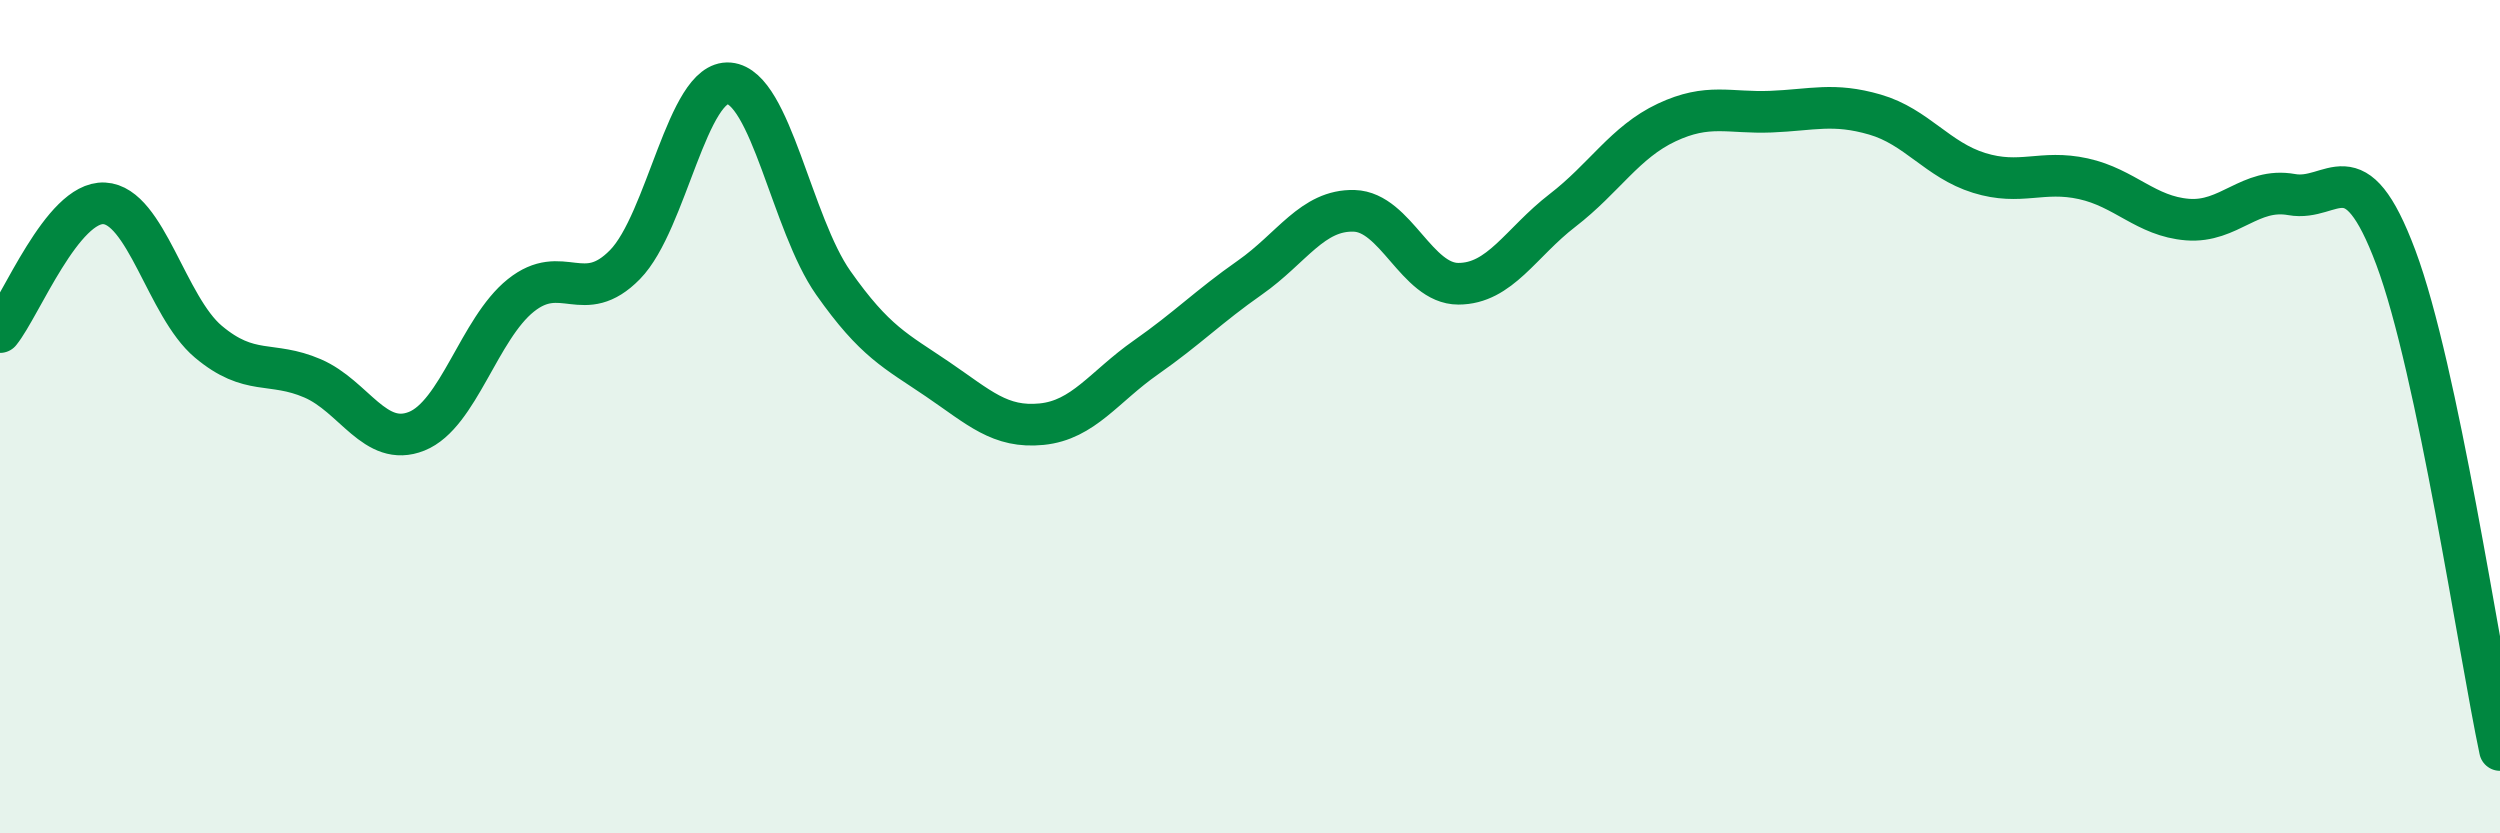 
    <svg width="60" height="20" viewBox="0 0 60 20" xmlns="http://www.w3.org/2000/svg">
      <path
        d="M 0,7.97 C 0.5,7.35 1.5,4.83 2.5,4.88 C 3.5,4.93 4,7.36 5,8.2 C 6,9.04 6.5,8.65 7.5,9.08 C 8.5,9.51 9,10.75 10,10.35 C 11,9.95 11.5,7.89 12.5,7.09 C 13.5,6.29 14,7.37 15,6.35 C 16,5.33 16.5,1.91 17.5,2 C 18.5,2.09 19,5.37 20,6.79 C 21,8.21 21.5,8.42 22.5,9.1 C 23.5,9.78 24,10.28 25,10.18 C 26,10.08 26.5,9.28 27.5,8.58 C 28.5,7.88 29,7.36 30,6.66 C 31,5.96 31.5,5.03 32.5,5.06 C 33.5,5.09 34,6.81 35,6.81 C 36,6.81 36.5,5.82 37.5,5.05 C 38.5,4.28 39,3.41 40,2.94 C 41,2.47 41.5,2.72 42.5,2.68 C 43.5,2.64 44,2.46 45,2.75 C 46,3.04 46.5,3.84 47.5,4.15 C 48.5,4.46 49,4.07 50,4.29 C 51,4.51 51.5,5.19 52.5,5.27 C 53.5,5.35 54,4.49 55,4.67 C 56,4.85 56.5,3.51 57.5,6.18 C 58.5,8.85 59.5,15.64 60,18L60 20L0 20Z"
        fill="#008740"
        opacity="0.1"
        stroke-linecap="round"
        stroke-linejoin="round"
      />
      <path
        d="M 0,7.97 C 0.5,7.35 1.5,4.83 2.5,4.88 C 3.5,4.93 4,7.36 5,8.2 C 6,9.04 6.5,8.65 7.5,9.08 C 8.5,9.51 9,10.75 10,10.35 C 11,9.95 11.5,7.89 12.5,7.09 C 13.5,6.29 14,7.37 15,6.35 C 16,5.33 16.5,1.91 17.5,2 C 18.5,2.09 19,5.37 20,6.79 C 21,8.21 21.5,8.42 22.5,9.1 C 23.5,9.78 24,10.28 25,10.18 C 26,10.08 26.5,9.28 27.5,8.58 C 28.5,7.88 29,7.36 30,6.66 C 31,5.96 31.5,5.03 32.5,5.06 C 33.5,5.09 34,6.81 35,6.81 C 36,6.81 36.5,5.82 37.5,5.05 C 38.5,4.28 39,3.41 40,2.94 C 41,2.47 41.5,2.72 42.5,2.68 C 43.5,2.64 44,2.46 45,2.75 C 46,3.04 46.5,3.84 47.5,4.15 C 48.5,4.46 49,4.07 50,4.29 C 51,4.51 51.5,5.19 52.5,5.27 C 53.5,5.35 54,4.49 55,4.67 C 56,4.85 56.5,3.51 57.5,6.18 C 58.5,8.85 59.5,15.64 60,18"
        stroke="#008740"
        stroke-width="1"
        fill="none"
        stroke-linecap="round"
        stroke-linejoin="round"
      />
    </svg>
  